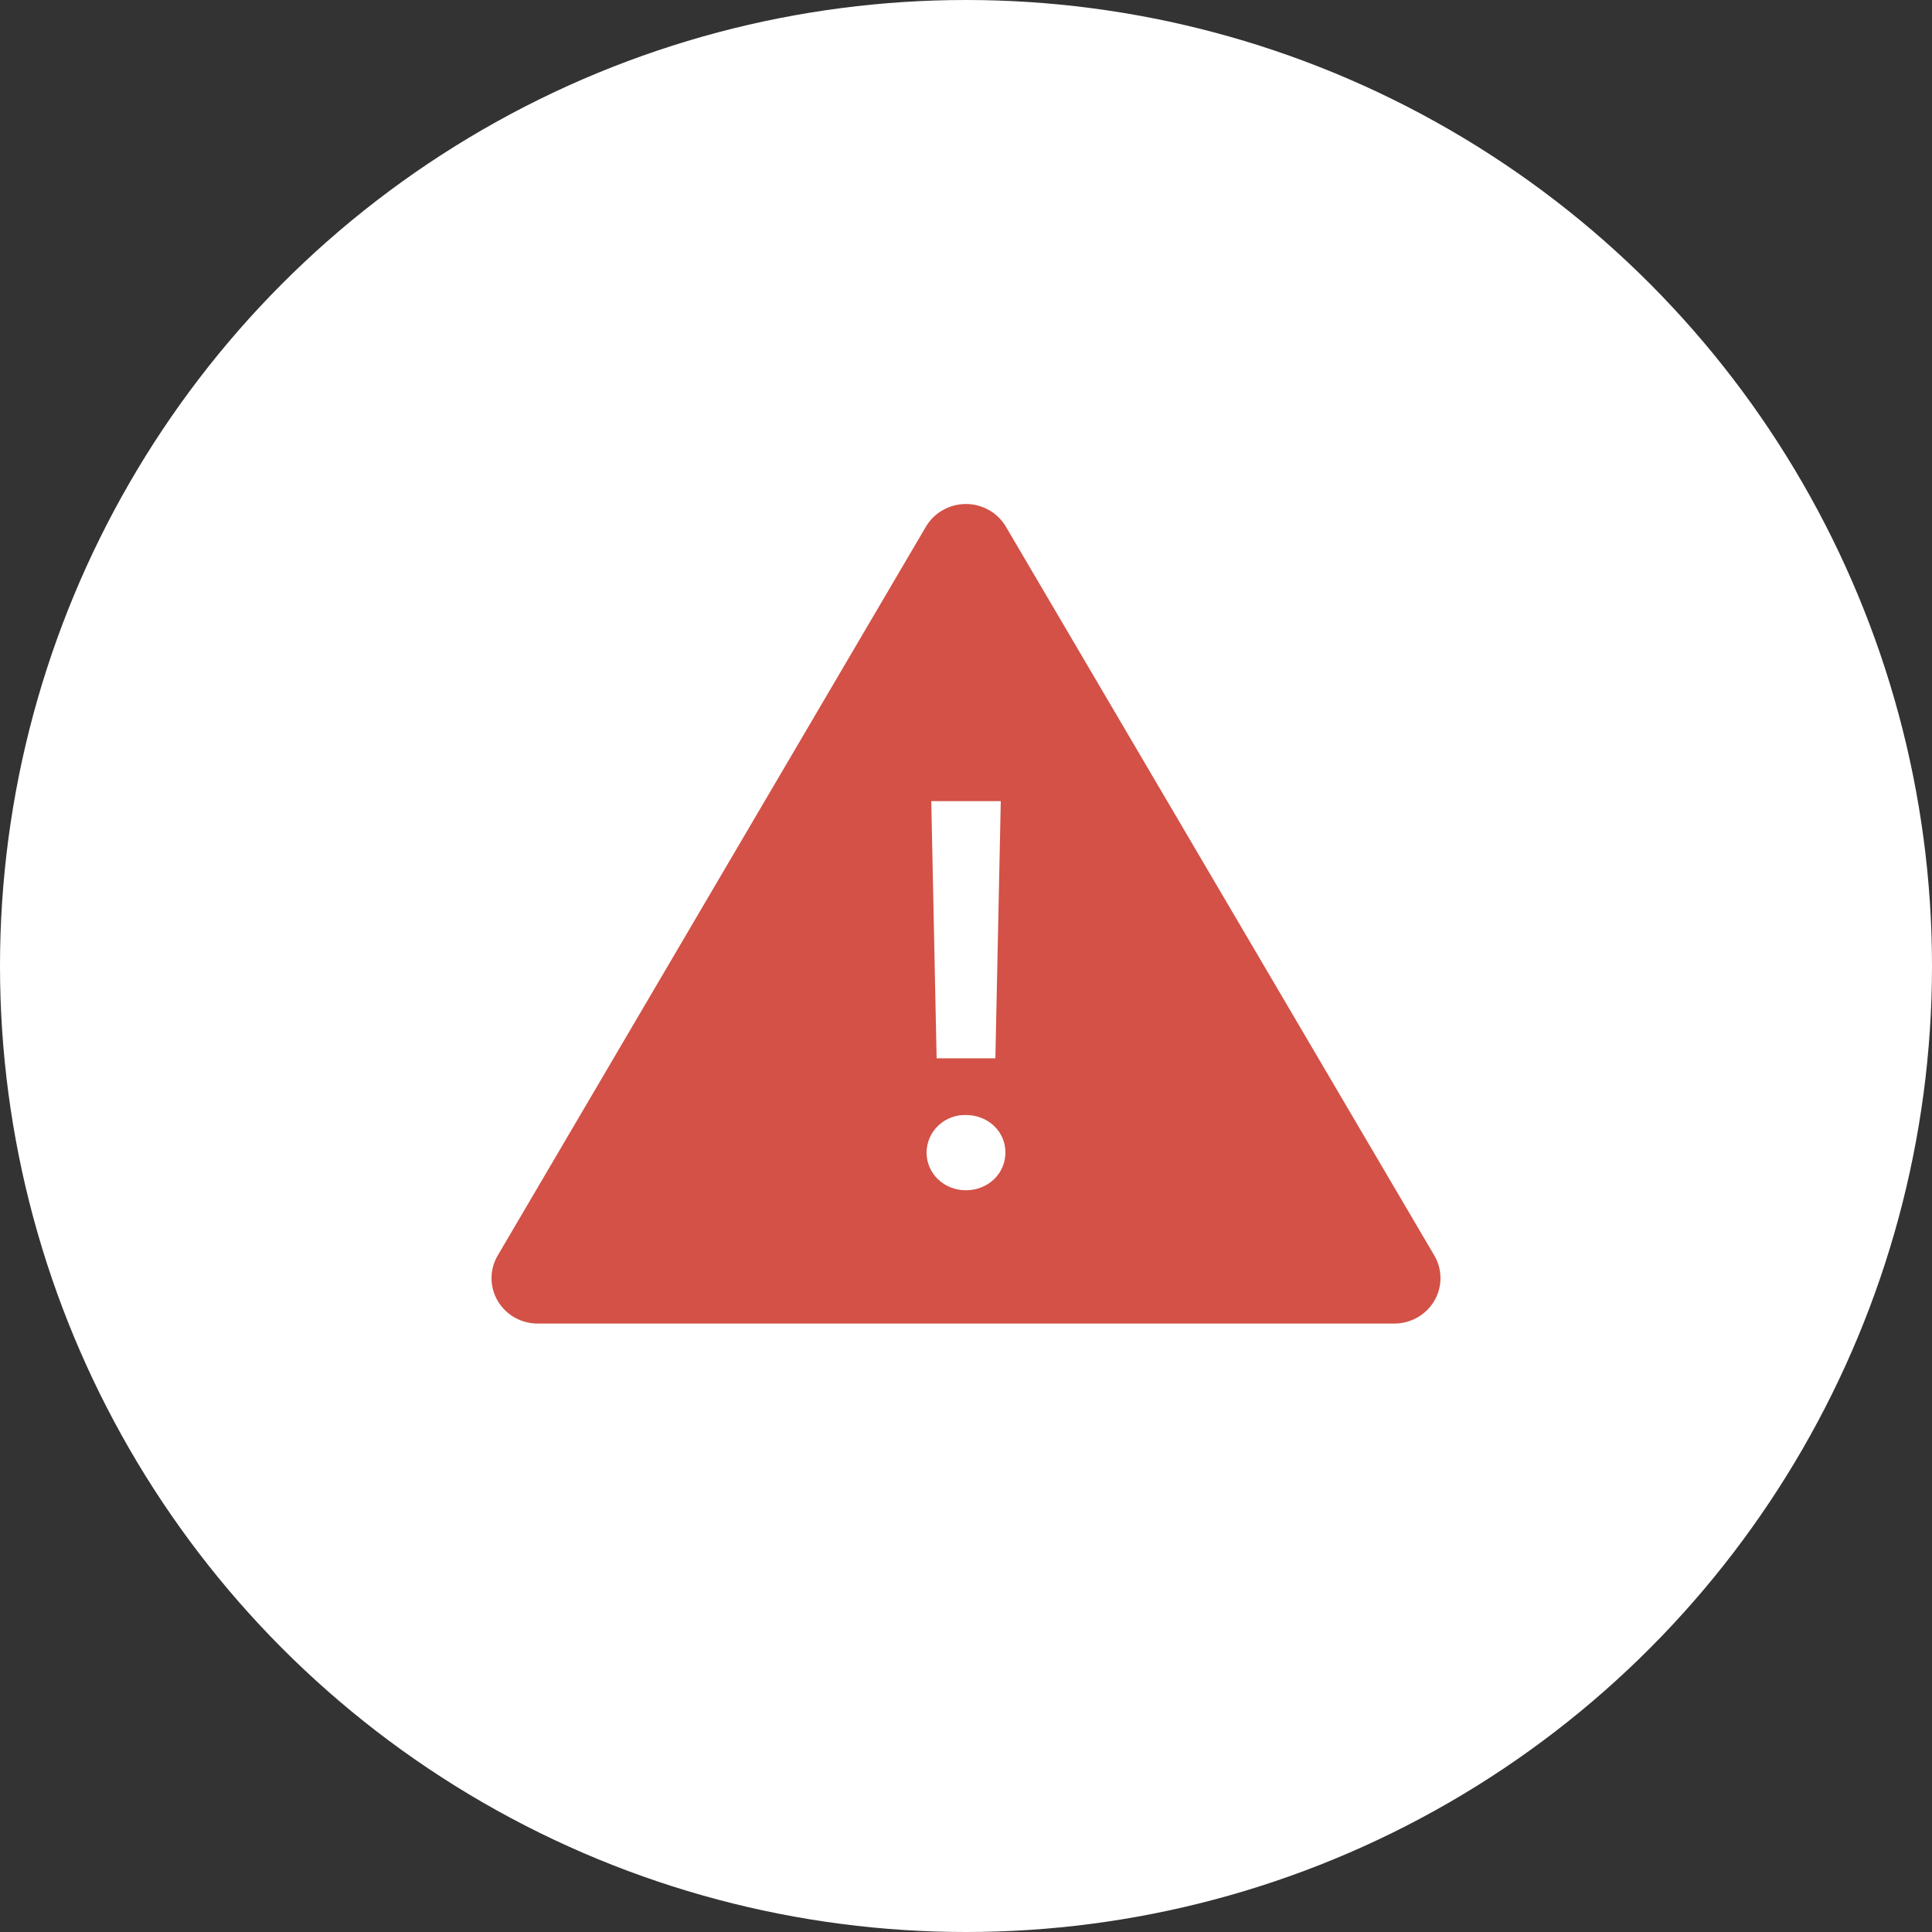 <svg width="39" height="39" viewBox="0 0 39 39" fill="none" xmlns="http://www.w3.org/2000/svg">
<rect x="0" y="0" width="39" height="39" fill="#333333" stroke="none"/>
<circle cx="19.5" cy="19.5" r="19.5" fill="white"/>
<g clip-path="url(#clip0_701_367)">
<path fill-rule="evenodd" clip-rule="evenodd" d="M28.145 26.718L10.855 26.718C10.691 26.718 10.53 26.676 10.388 26.596C10.246 26.515 10.129 26.399 10.047 26.26C9.965 26.121 9.922 25.963 9.922 25.802C9.922 25.641 9.965 25.483 10.047 25.344L18.69 10.633C18.772 10.493 18.89 10.377 19.032 10.297C19.174 10.217 19.334 10.174 19.498 10.174C19.662 10.174 19.823 10.217 19.965 10.297C20.106 10.377 20.224 10.493 20.306 10.633L28.953 25.343C29.035 25.482 29.078 25.64 29.078 25.801C29.078 25.962 29.035 26.12 28.953 26.259C28.871 26.399 28.754 26.514 28.612 26.595C28.47 26.675 28.309 26.718 28.145 26.718ZM18.799 16.172L18.907 21.364H20.093L20.202 16.172H18.799ZM19.498 24.027C19.946 24.027 20.296 23.689 20.296 23.265C20.296 22.84 19.946 22.508 19.497 22.508C19.394 22.505 19.292 22.523 19.196 22.56C19.1 22.597 19.013 22.652 18.939 22.723C18.865 22.793 18.806 22.877 18.766 22.97C18.726 23.063 18.705 23.163 18.704 23.265C18.704 23.689 19.054 24.027 19.497 24.027H19.498Z" fill="#D35146"/>
</g>
<defs>
<clipPath id="clip0_701_367">
<rect width="20.027" height="20.027" fill="white" transform="translate(9.487 8.433)"/>
</clipPath>
</defs>
</svg>
